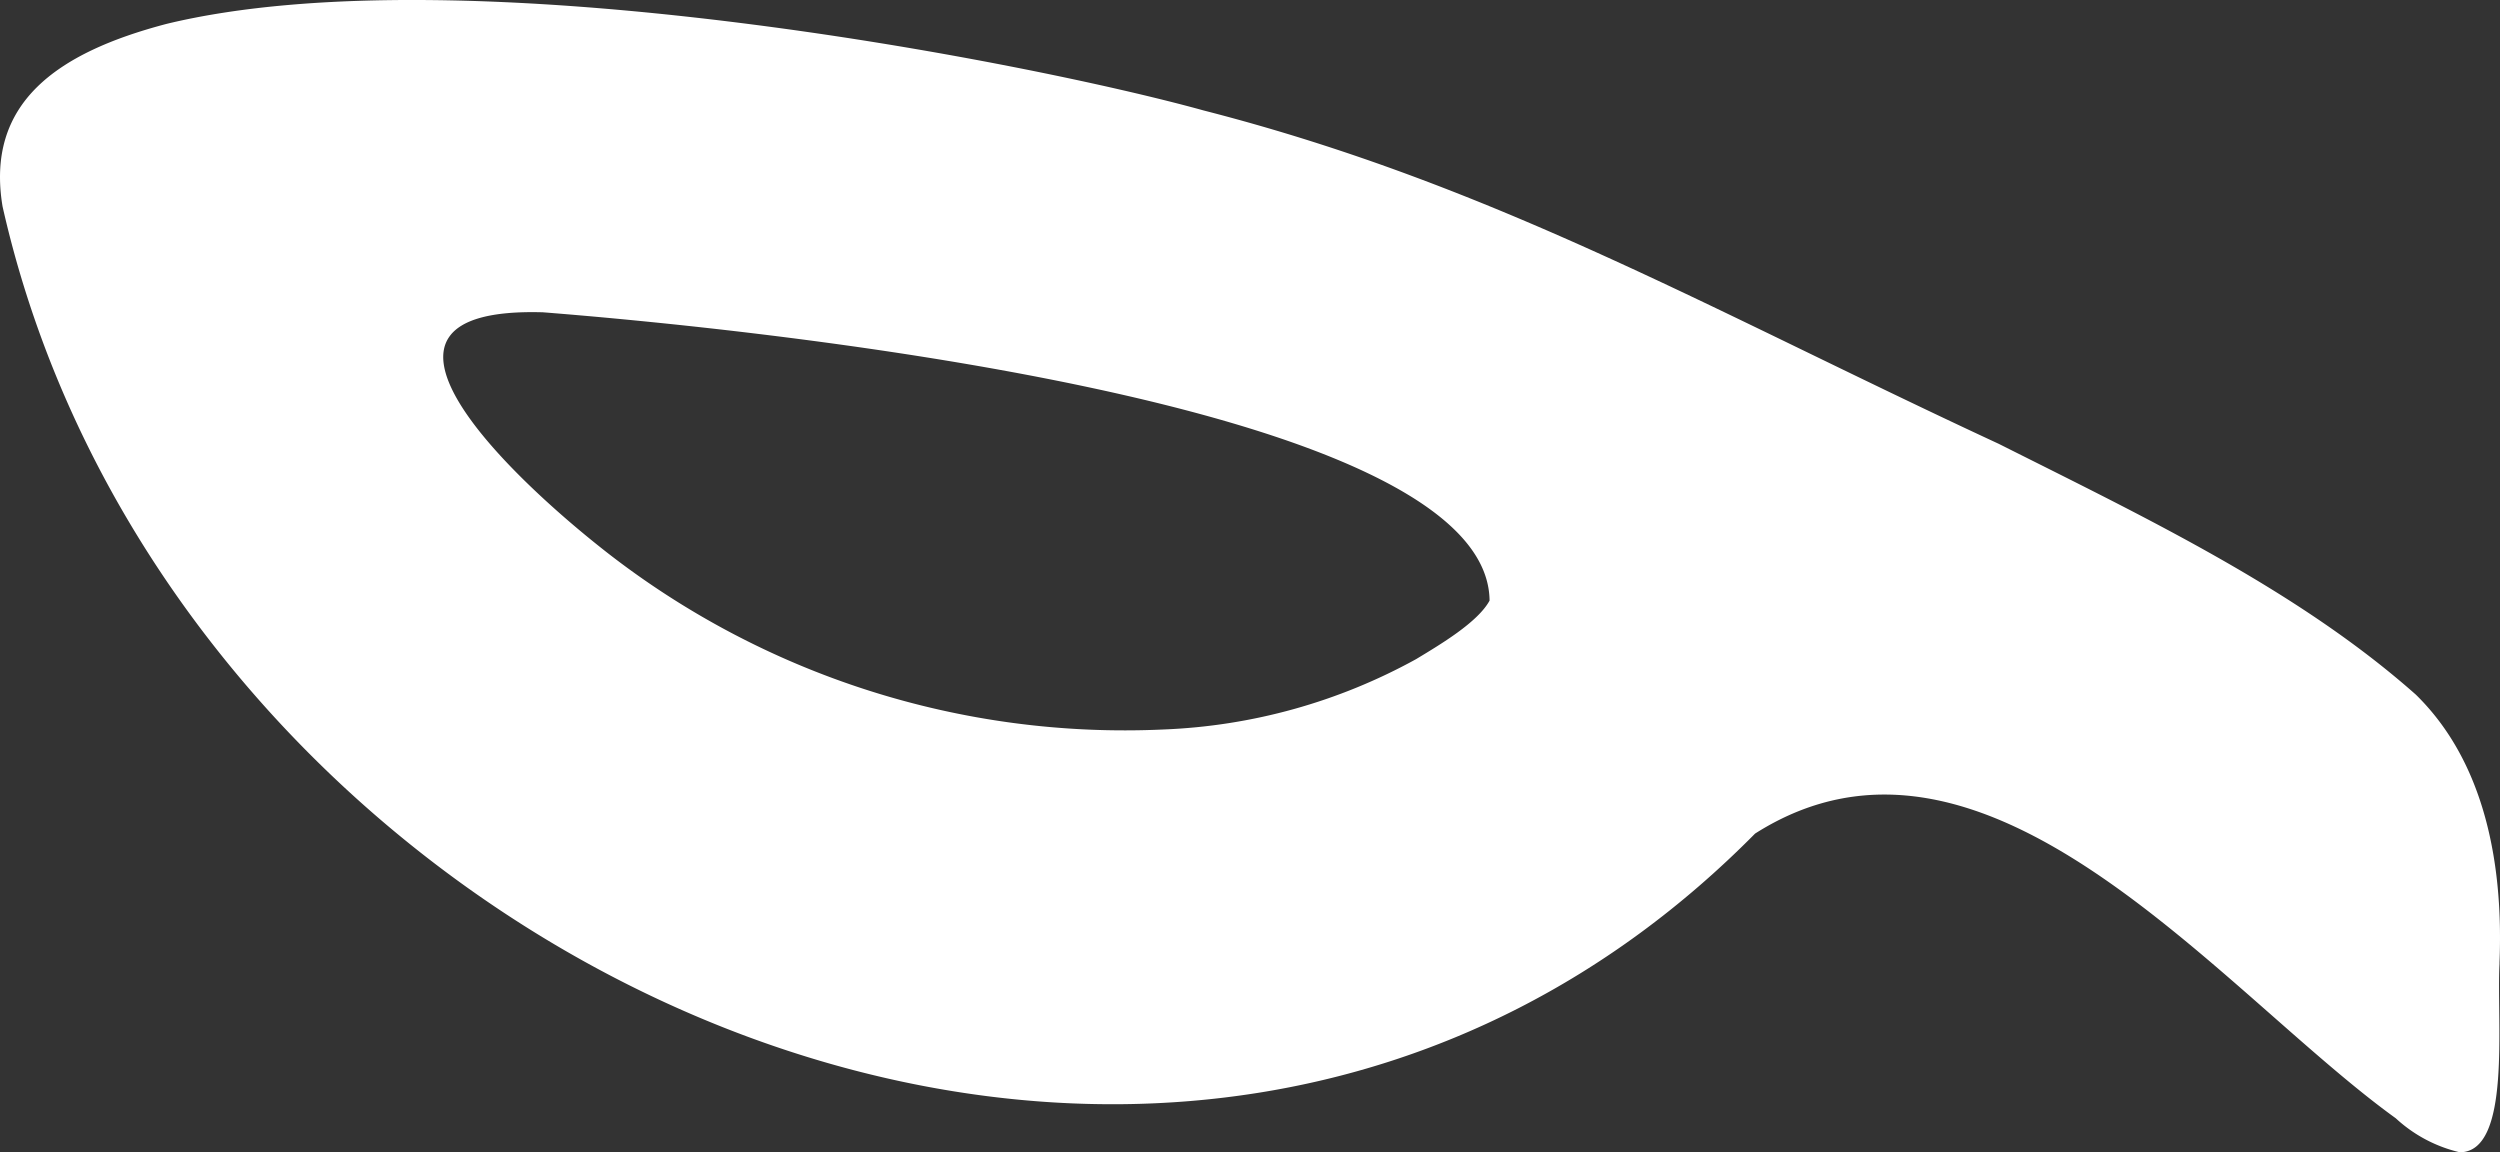 <svg xmlns="http://www.w3.org/2000/svg" width="111.455" height="51.371" viewBox="0 0 111.455 51.371">
  <rect x="0" y="0" width="111.455" height="51.371" fill="#333333" stroke="none"/>
  <path id="leaf_svg" d="M111.435,42.923c.178-4.35-.633-8.927-3.728-11.954-5.259-4.663-12.065-7.9-18.6-11.184C76.3,13.842,66.645,8.256,53.669,4.926,45.808,2.747,20.725-2.156,7.424,1.066,2.493,2.362-.641,4.615.116,9.2c7.6,33.762,51.926,54.478,78.132,27.963,10.295-6.538,20.744,7.054,28.563,12.692a6.332,6.332,0,0,0,2.854,1.516c2.312-.011,1.636-5.812,1.771-8.4v-.046ZM26.941,24.535c-4.324-3.4-12.159-10.884-2.73-10.612,8.468.666,42.108,3.913,42.2,12.853-.524.966-2.19,1.953-3.276,2.61A25.383,25.383,0,0,1,51.87,32.522a37.549,37.549,0,0,1-24.894-7.959l-.033-.026Z" transform="translate(-0.003 0)" fill="#FFFFFF" />
</svg>